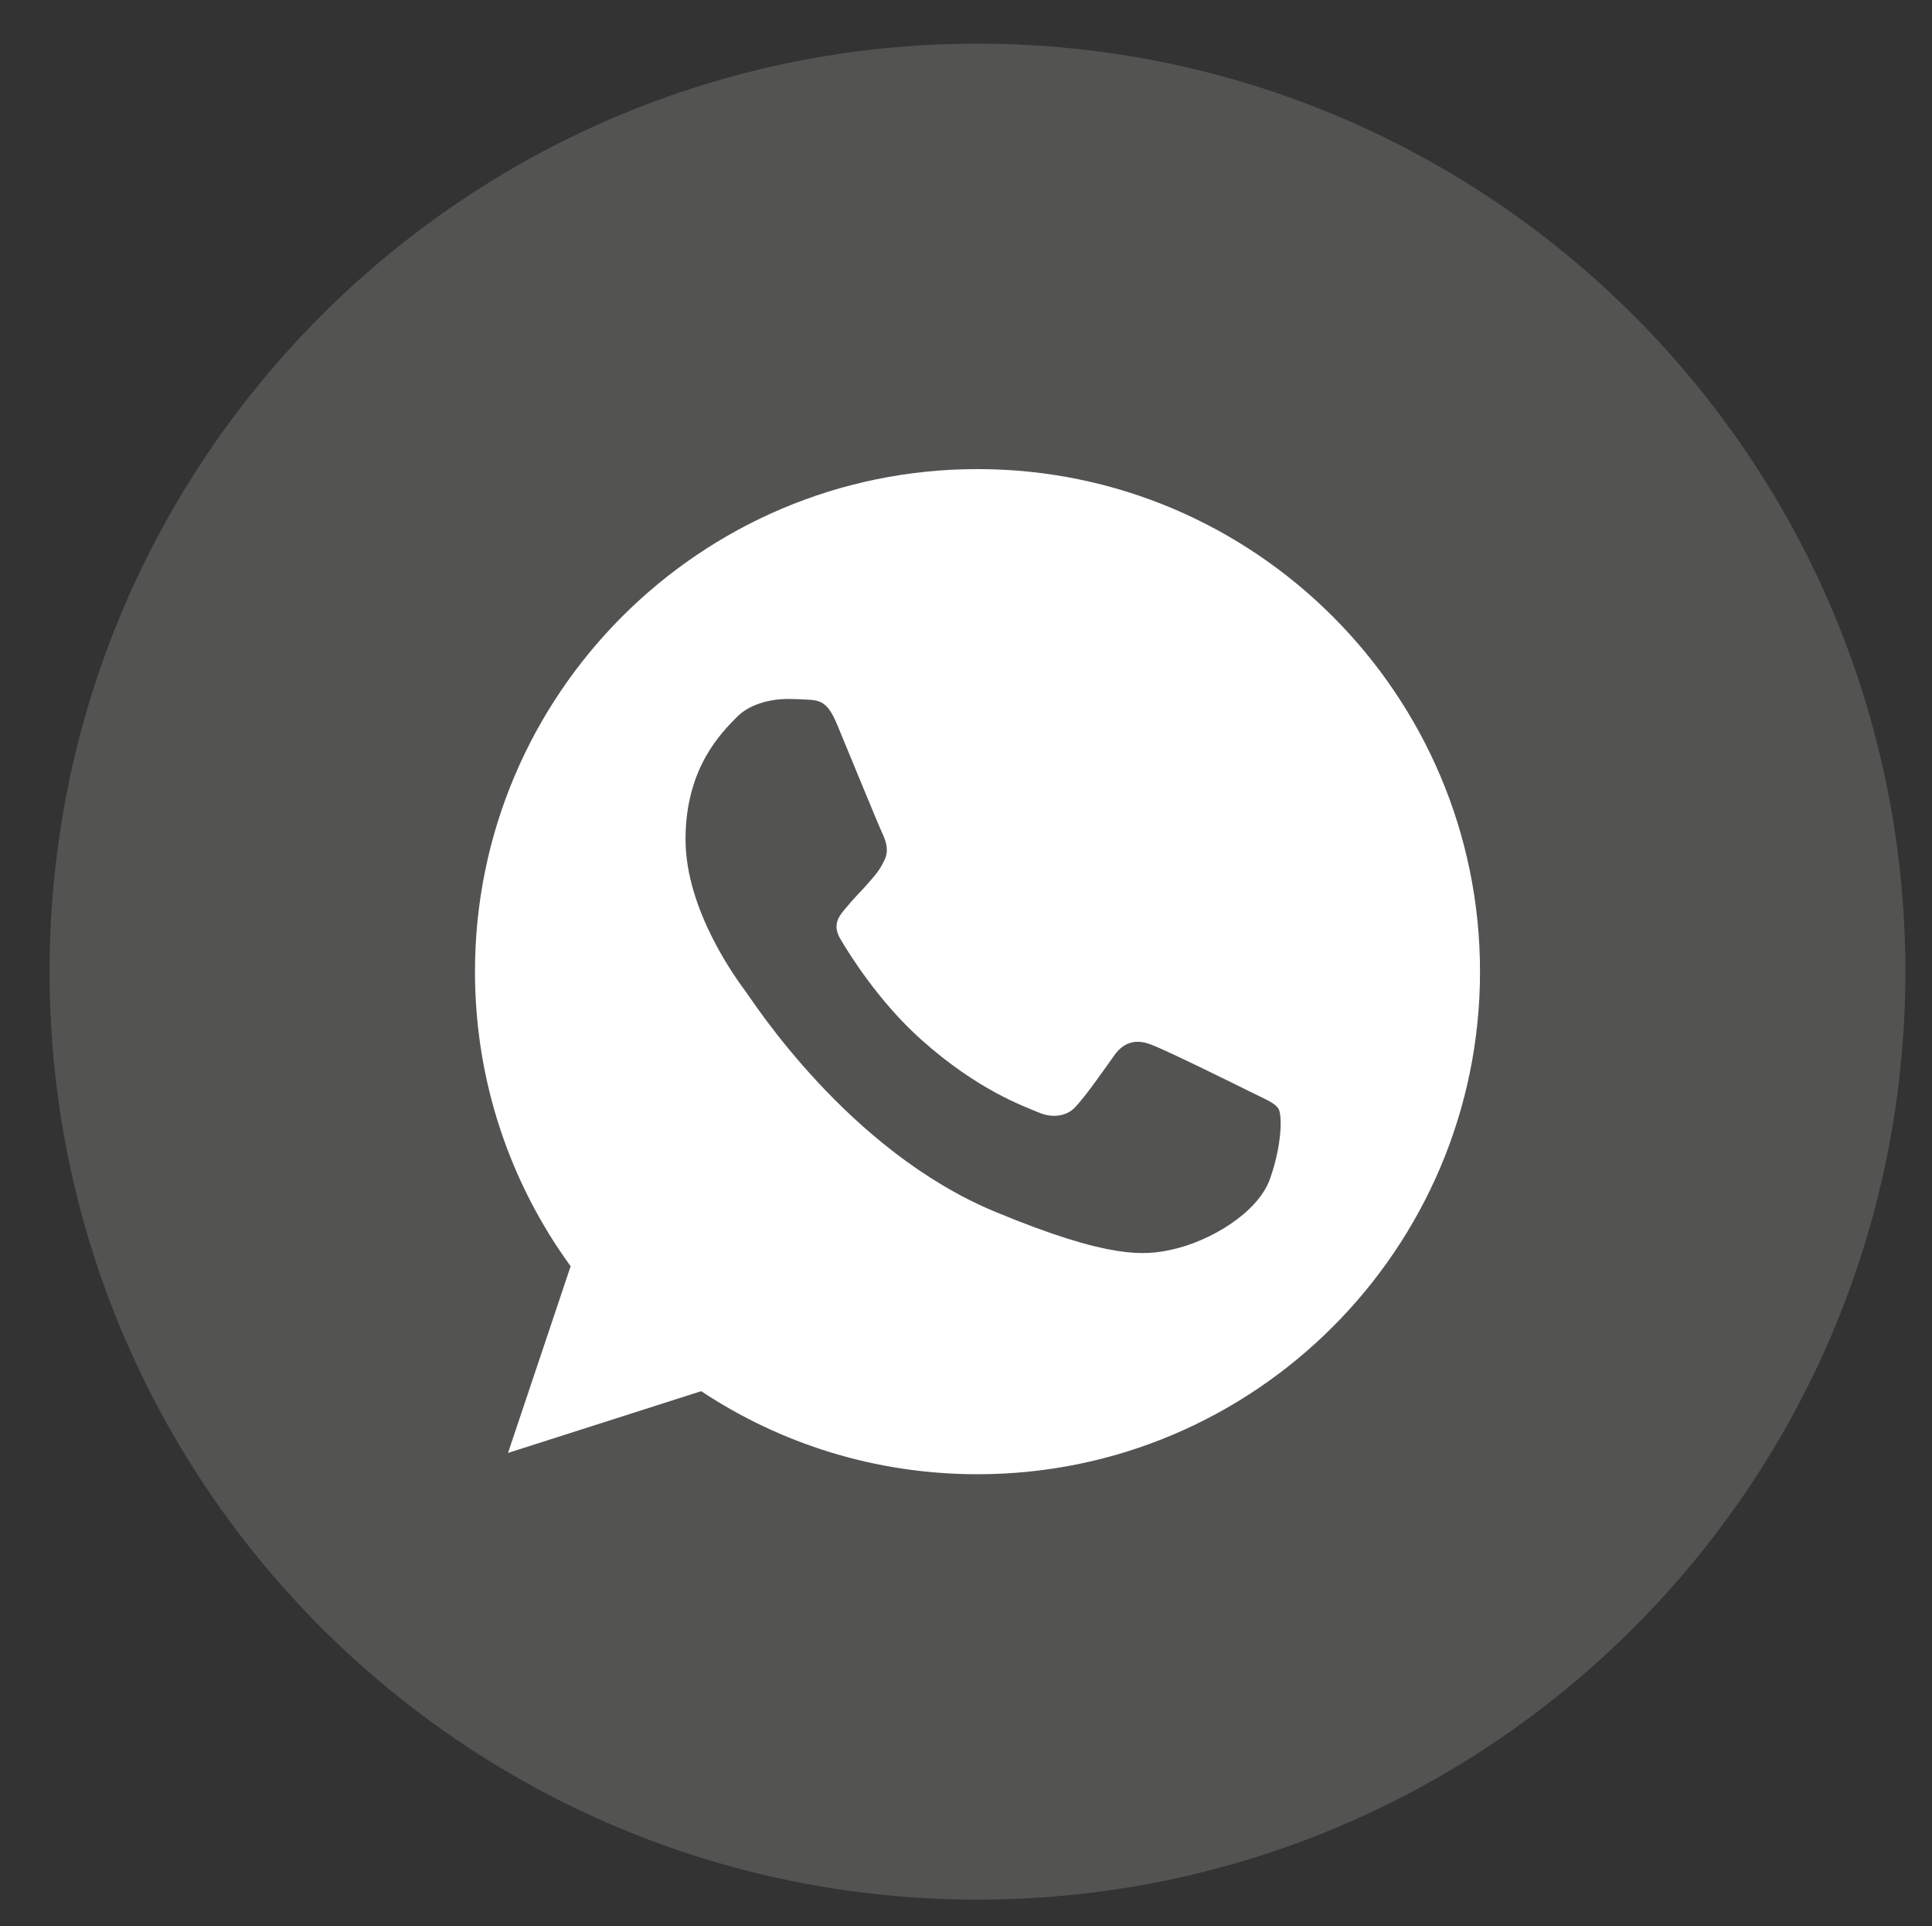 <?xml version="1.0" encoding="UTF-8"?> <svg xmlns="http://www.w3.org/2000/svg" width="324" height="323" viewBox="0 0 324 323" fill="none"><rect x="0" y="0" width="324" height="323" fill="#333333" stroke="none"/><mask id="mask0_2625_77" style="mask-type:luminance" maskUnits="userSpaceOnUse" x="0" y="0" width="324" height="323"><path d="M323.131 0.242H0.961V322.412H323.131V0.242Z" fill="white"></path></mask><g mask="url(#mask0_2625_77)"><path d="M163.925 318.54C249.866 318.54 319.535 248.871 319.535 162.93C319.535 76.989 249.866 7.32 163.925 7.32C77.983 7.32 8.314 76.989 8.314 162.93C8.314 248.871 77.983 318.54 163.925 318.54Z" fill="#FFFDF9" fill-opacity="0.16"></path></g><path d="M163.949 78.66H163.907C117.441 78.66 79.654 116.457 79.654 162.934C79.654 181.368 85.596 198.455 95.698 212.329L85.195 243.637L117.588 233.281C130.914 242.109 146.81 247.208 163.949 247.208C210.415 247.208 248.202 209.4 248.202 162.934C248.202 116.467 210.415 78.66 163.949 78.66ZM212.985 197.665C210.953 203.407 202.883 208.168 196.447 209.558C192.043 210.495 186.292 211.244 166.93 203.216C142.164 192.956 126.216 167.79 124.973 166.157C123.783 164.525 114.965 152.831 114.965 140.739C114.965 128.645 121.107 122.757 123.582 120.229C125.615 118.153 128.976 117.205 132.199 117.205C133.242 117.205 134.18 117.258 135.022 117.3C137.498 117.405 138.74 117.553 140.373 121.461C142.407 126.359 147.357 138.452 147.947 139.696C148.548 140.938 149.148 142.624 148.306 144.256C147.515 145.942 146.821 146.69 145.577 148.122C144.334 149.555 143.154 150.651 141.912 152.189C140.774 153.527 139.488 154.959 140.921 157.435C142.354 159.857 147.305 167.938 154.595 174.427C164.001 182.801 171.629 185.477 174.357 186.615C176.39 187.457 178.813 187.257 180.298 185.677C182.184 183.644 184.512 180.273 186.882 176.955C188.568 174.575 190.695 174.28 192.928 175.122C195.204 175.912 207.245 181.864 209.72 183.096C212.196 184.339 213.828 184.929 214.429 185.972C215.019 187.015 215.019 191.913 212.985 197.665Z" fill="white"></path></svg> 